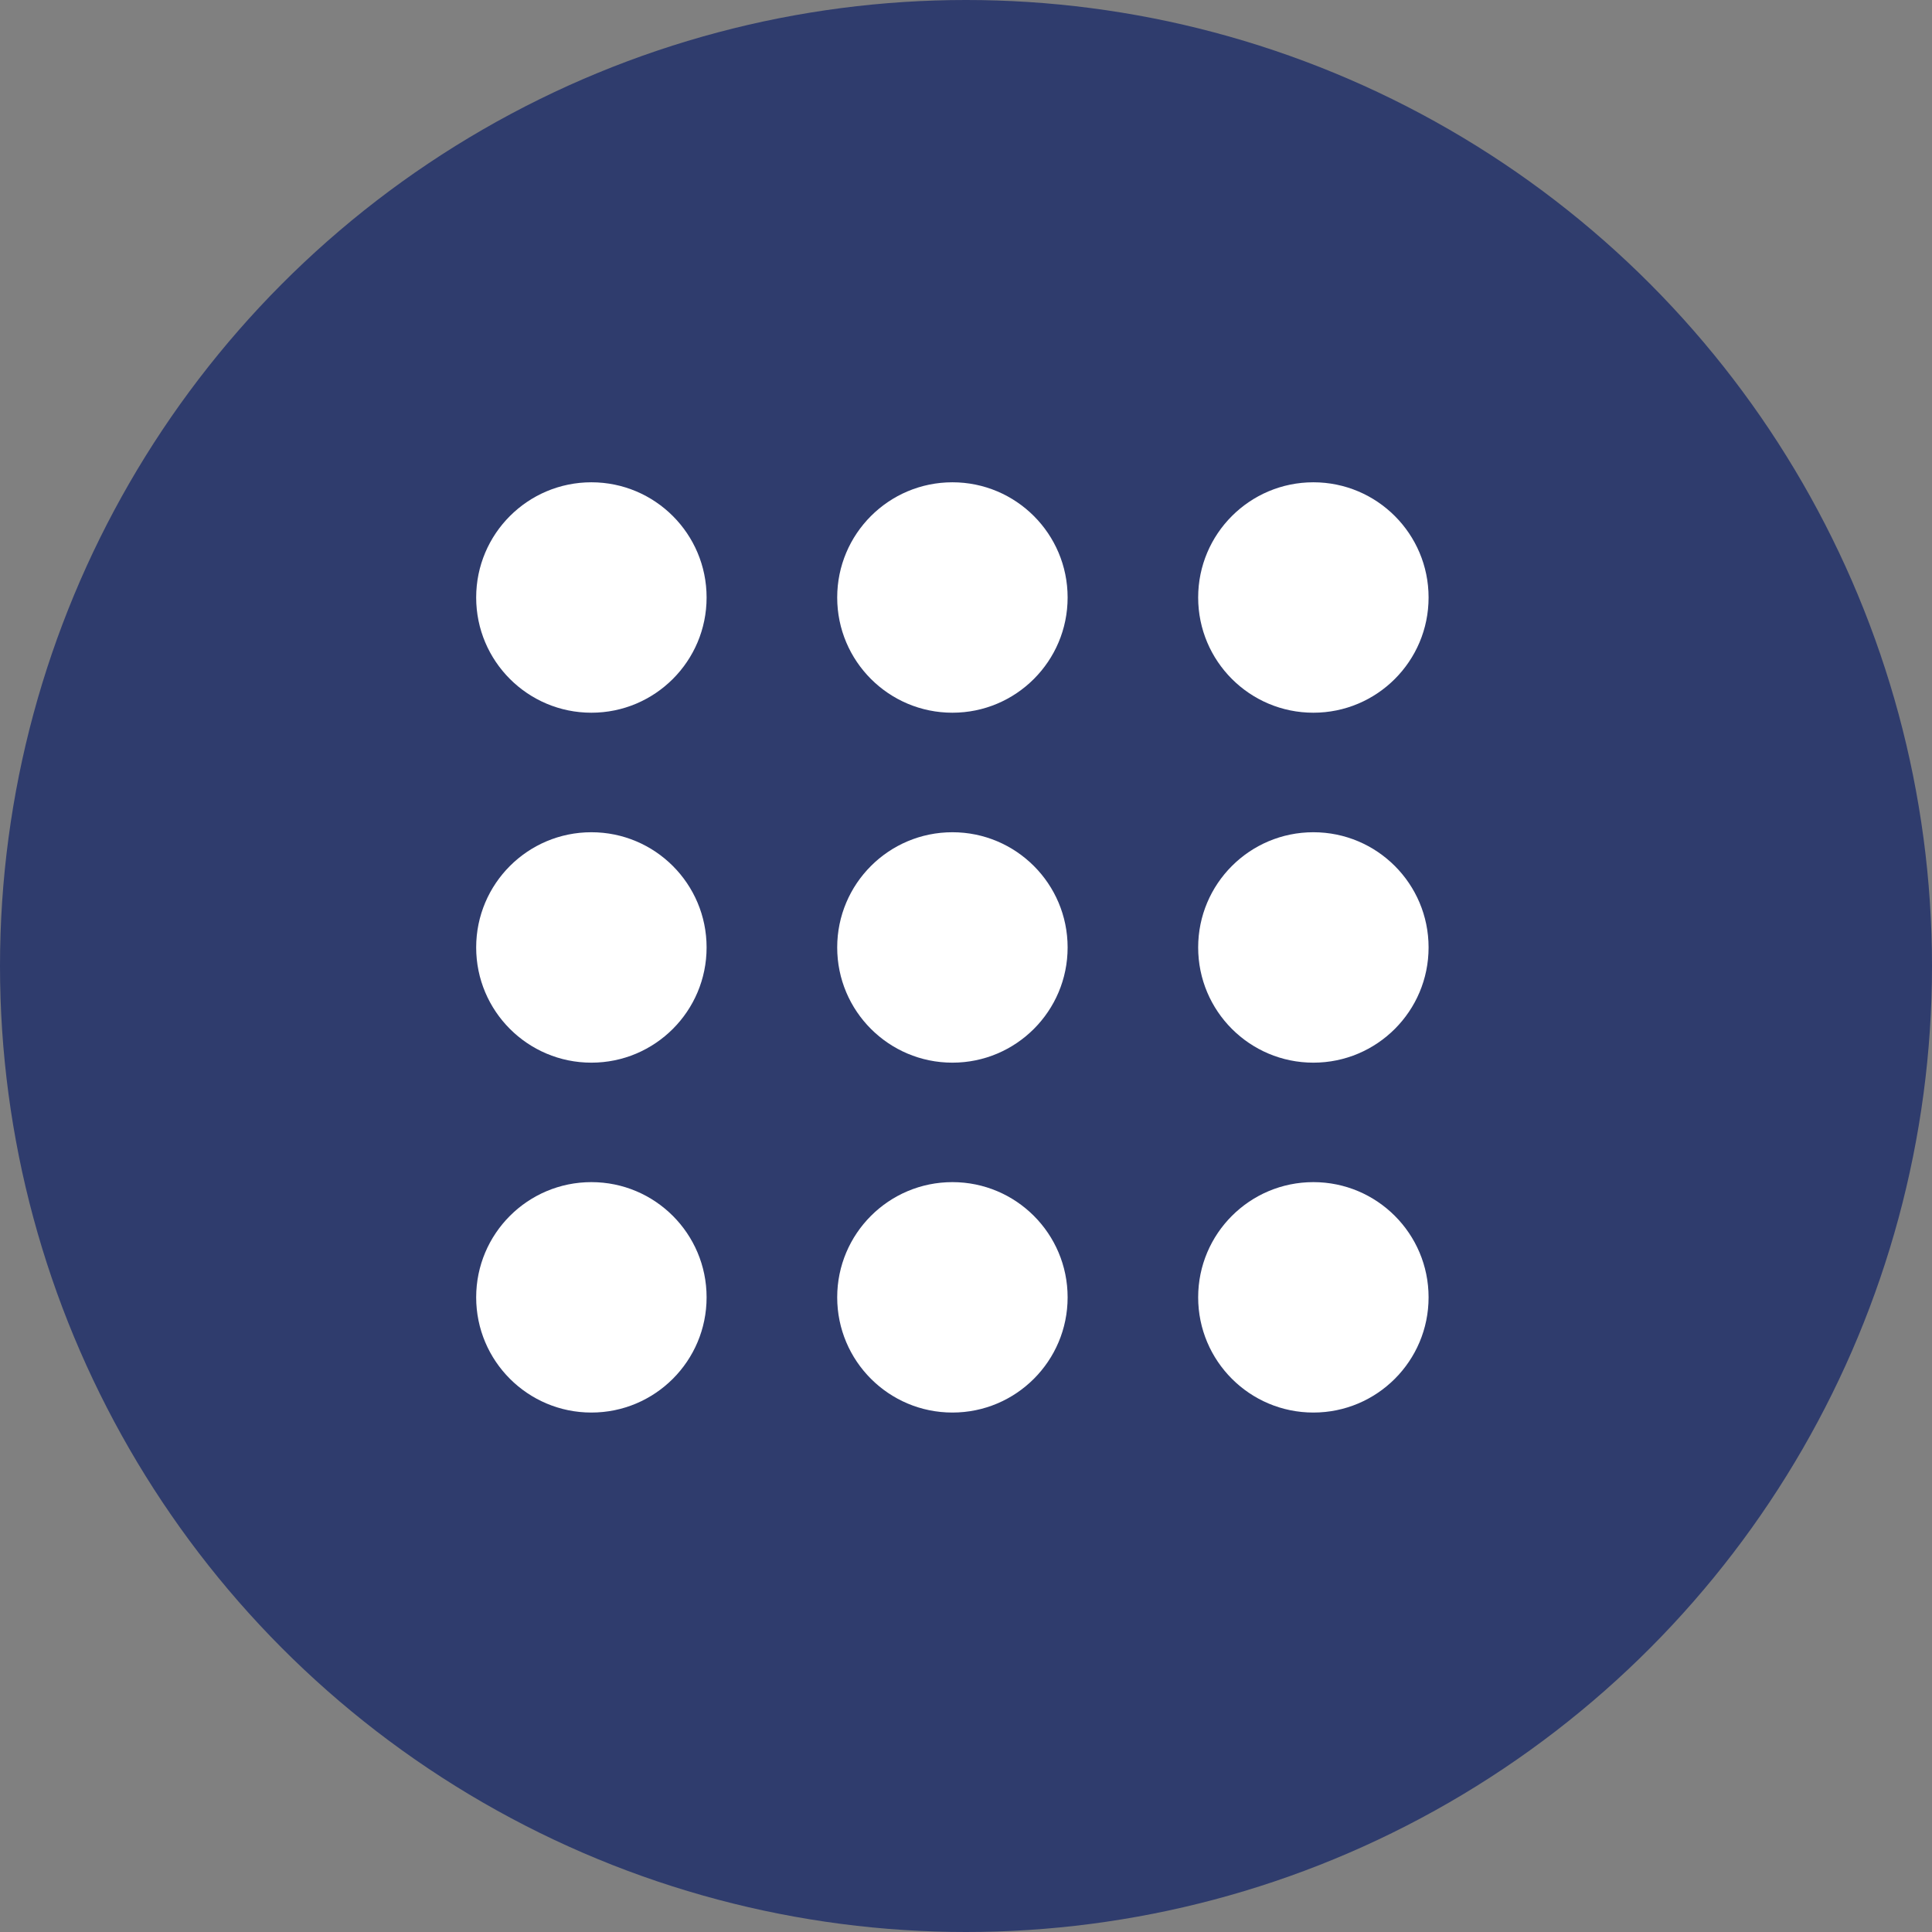 <svg xmlns="http://www.w3.org/2000/svg" width="30" height="30" viewBox="0 0 30 30">
  <rect x="0" y="0" width="30" height="30" fill="#808080" stroke="none"/>
  <g id="Group_1" data-name="Group 1" transform="translate(-15 -71)">
    <g id="Layer_2" data-name="Layer 2" transform="translate(15 71)">
      <g id="dotted_menu__3" data-name="dotted_menu_ 3">
        <circle id="background" cx="15" cy="15" r="15" fill="#2f3c6d"/>
        <g id="icon" transform="translate(7.394 7.489)">
          <circle id="Ellipse_2" data-name="Ellipse 2" cx="1.789" cy="1.789" r="1.789" fill="#fff"/>
          <circle id="Ellipse_3" data-name="Ellipse 3" cx="1.789" cy="1.789" r="1.789" transform="translate(0 5.434)" fill="#fff"/>
          <circle id="Ellipse_4" data-name="Ellipse 4" cx="1.789" cy="1.789" r="1.789" transform="translate(0 10.867)" fill="#fff"/>
          <circle id="Ellipse_5" data-name="Ellipse 5" cx="1.789" cy="1.789" r="1.789" transform="translate(5.606)" fill="#fff"/>
          <circle id="Ellipse_6" data-name="Ellipse 6" cx="1.789" cy="1.789" r="1.789" transform="translate(5.606 5.434)" fill="#fff"/>
          <circle id="Ellipse_7" data-name="Ellipse 7" cx="1.789" cy="1.789" r="1.789" transform="translate(5.606 10.867)" fill="#fff"/>
          <circle id="Ellipse_8" data-name="Ellipse 8" cx="1.789" cy="1.789" r="1.789" transform="translate(11.211)" fill="#fff"/>
          <circle id="Ellipse_9" data-name="Ellipse 9" cx="1.789" cy="1.789" r="1.789" transform="translate(11.211 5.434)" fill="#fff"/>
          <circle id="Ellipse_10" data-name="Ellipse 10" cx="1.789" cy="1.789" r="1.789" transform="translate(11.211 10.867)" fill="#fff"/>
        </g>
      </g>
    </g>
  </g>
</svg>
